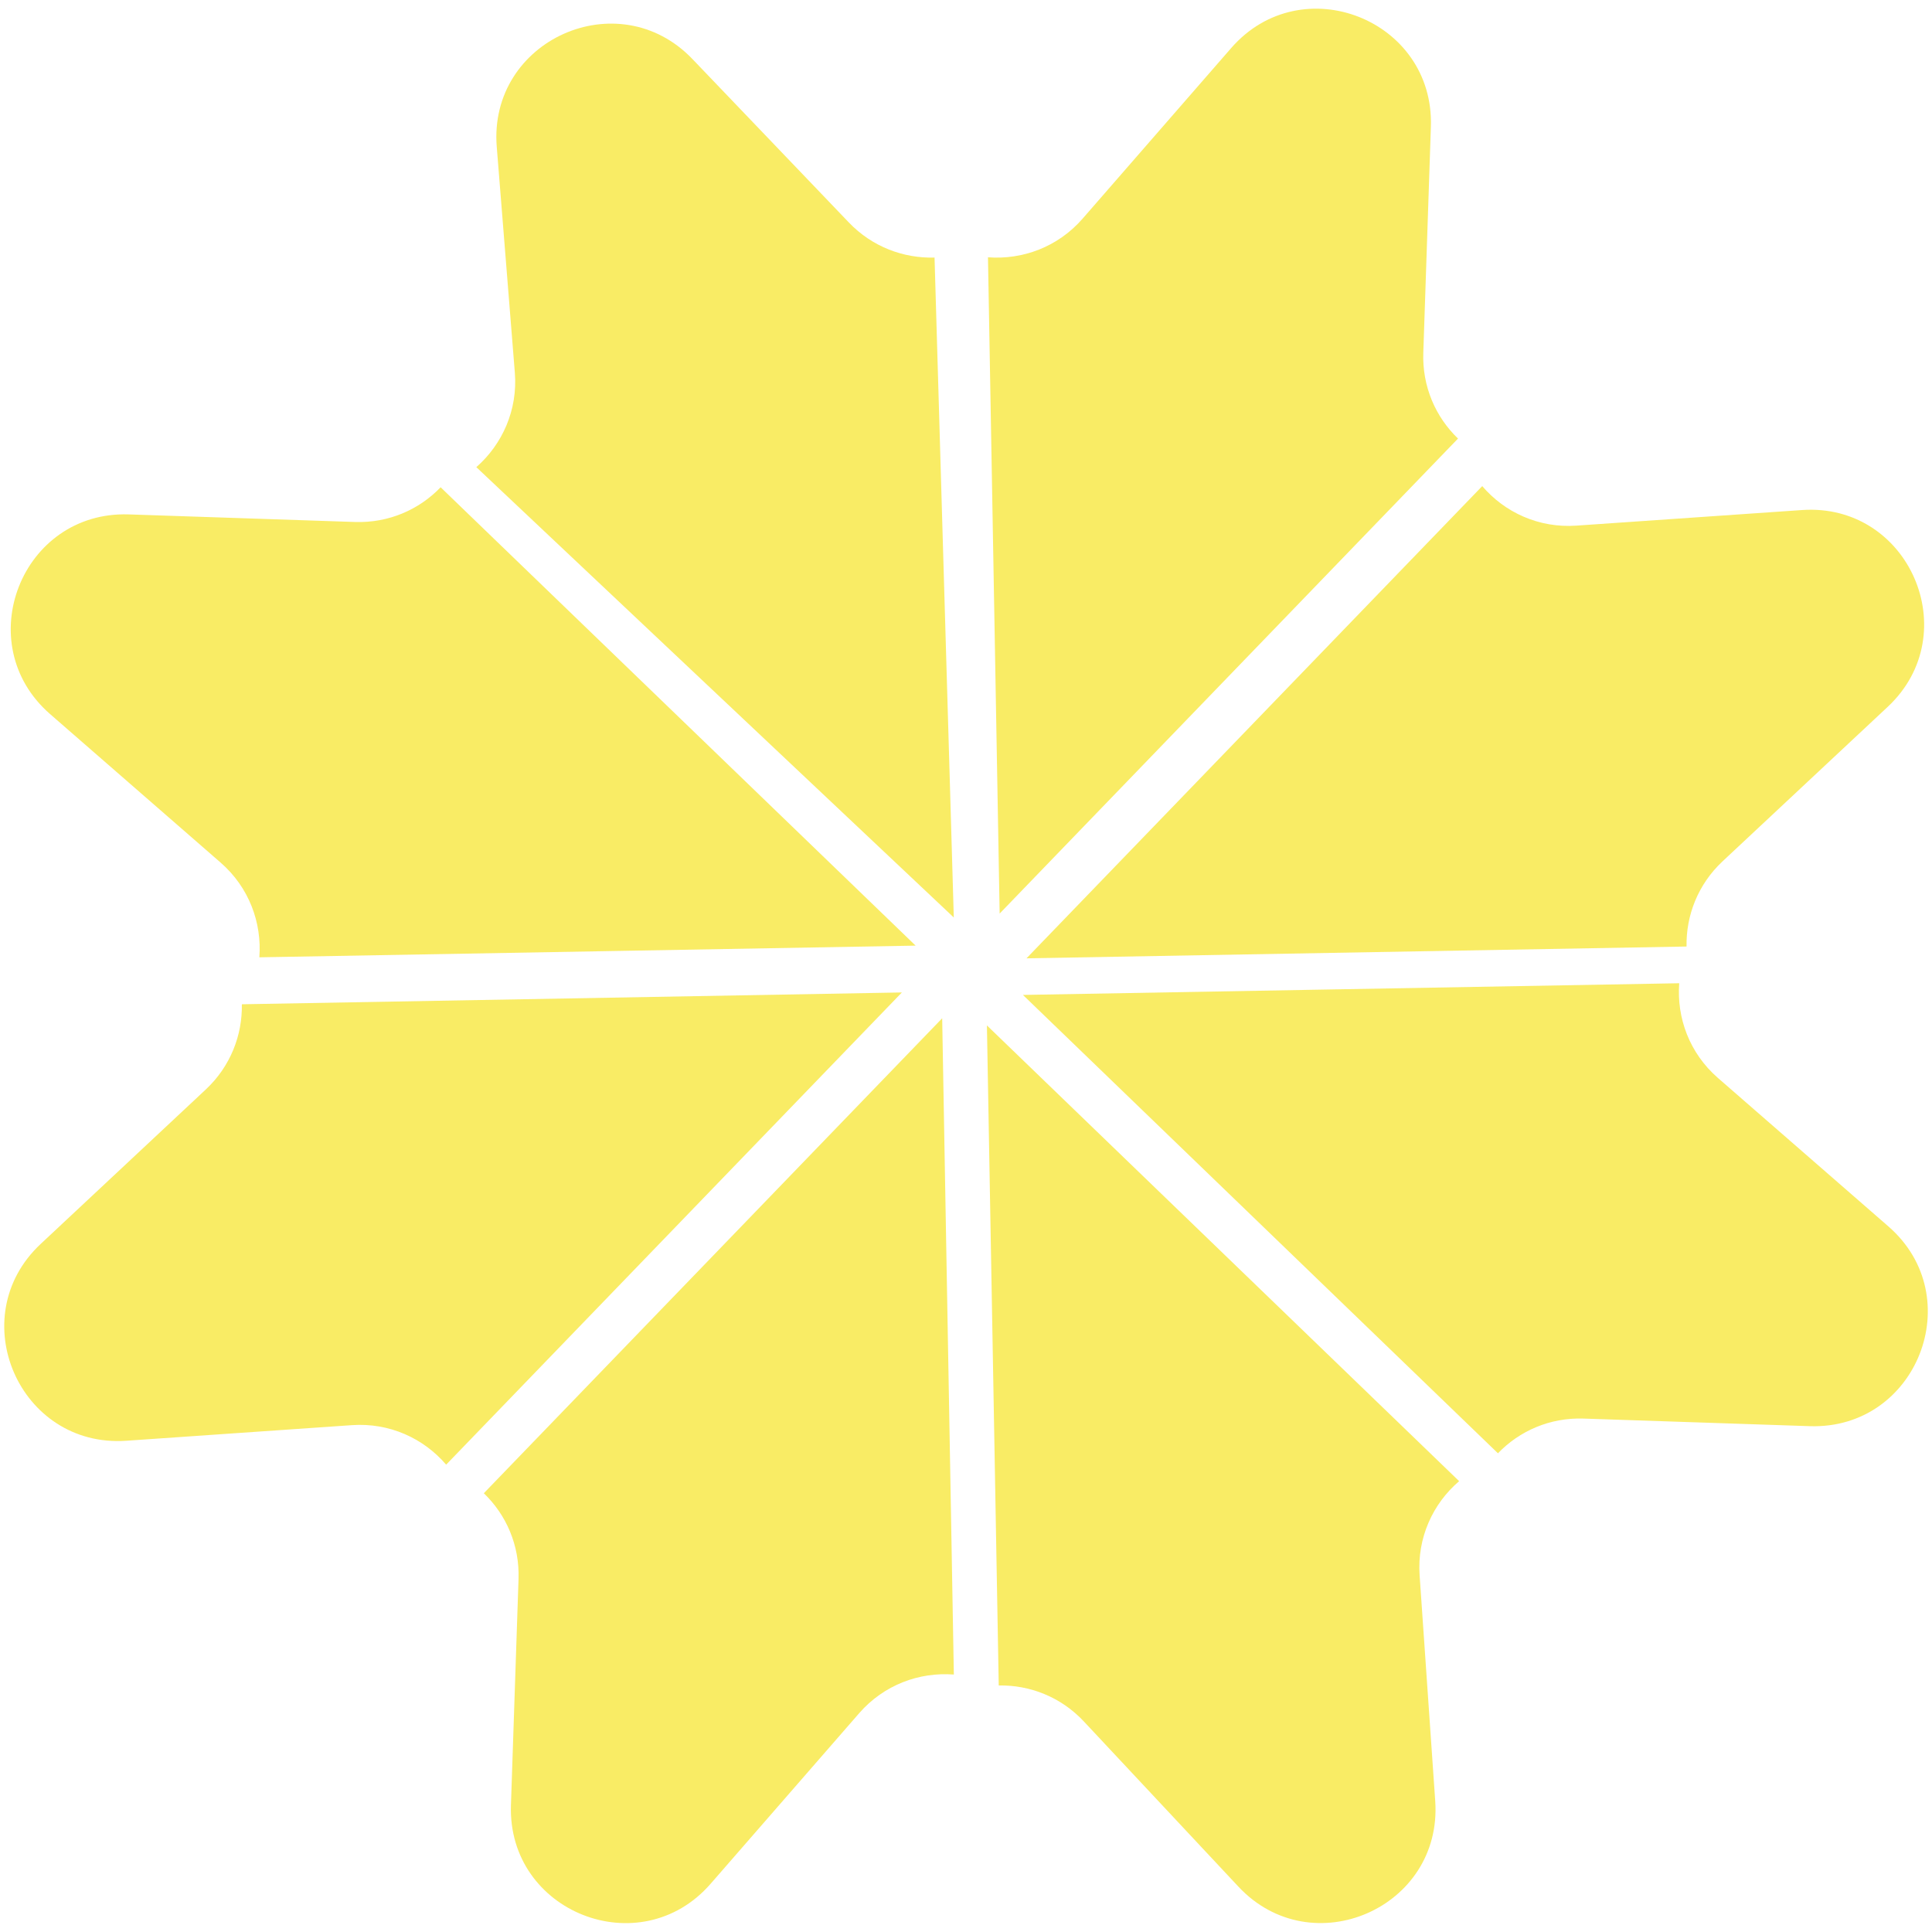 <svg width="110" height="110" viewBox="0 0 110 110" fill="none" xmlns="http://www.w3.org/2000/svg">
<path d="M27.128 26.605L54.305 52.238L53.209 14.665C51.449 14.715 49.664 14.059 48.335 12.672L39.426 3.364C35.208 -1.045 27.793 2.285 28.283 8.363L29.312 21.208C29.487 23.342 28.598 25.302 27.12 26.597L27.128 26.605Z" fill="#F9EC65"/>
<path d="M56.251 14.657L56.916 52.014L83.013 24.97C81.743 23.749 80.97 22.014 81.037 20.087L81.469 7.209C81.668 1.114 74.112 -1.867 70.101 2.733L61.64 12.448C60.229 14.067 58.219 14.798 56.251 14.649V14.657Z" fill="#F9EC65"/>
<path d="M84.392 27.677L58.444 54.563L96.025 53.891C95.991 52.13 96.672 50.353 98.075 49.041L107.483 40.24C111.934 36.072 108.695 28.624 102.609 29.039L89.755 29.927C87.613 30.077 85.67 29.172 84.392 27.677Z" fill="#F9EC65"/>
<path d="M95.599 55.982L58.242 56.647L85.287 82.744C86.507 81.474 88.243 80.701 90.169 80.768L103.047 81.2C109.142 81.399 112.123 73.843 107.523 69.832L97.808 61.371C96.189 59.96 95.458 57.95 95.608 55.982H95.599Z" fill="#F9EC65"/>
<path d="M83.077 84.331L56.191 58.383L56.864 95.964C58.624 95.93 60.401 96.611 61.713 98.015L70.514 107.422C74.683 111.873 82.131 108.635 81.716 102.548L80.827 89.695C80.678 87.552 81.583 85.609 83.077 84.331Z" fill="#F9EC65"/>
<path d="M54.308 95.332L53.644 57.976L27.547 85.019C28.817 86.24 29.589 87.975 29.523 89.902L29.091 102.78C28.892 108.875 36.448 111.856 40.458 107.256L48.919 97.541C50.331 95.922 52.34 95.191 54.308 95.341V95.332Z" fill="#F9EC65"/>
<path d="M25.402 83.392L51.35 56.506L13.77 57.179C13.803 58.939 13.122 60.716 11.719 62.028L2.311 70.83C-2.14 74.998 1.099 82.446 7.185 82.031L20.038 81.142C22.181 80.993 24.124 81.898 25.402 83.392Z" fill="#F9EC65"/>
<path d="M14.774 54.505L52.131 53.84L25.087 27.743C23.866 29.014 22.131 29.786 20.204 29.719L7.326 29.288C1.231 29.088 -1.75 36.644 2.85 40.655L12.565 49.116C14.184 50.528 14.915 52.537 14.766 54.505H14.774Z" fill="#F9EC65"/>
</svg>
